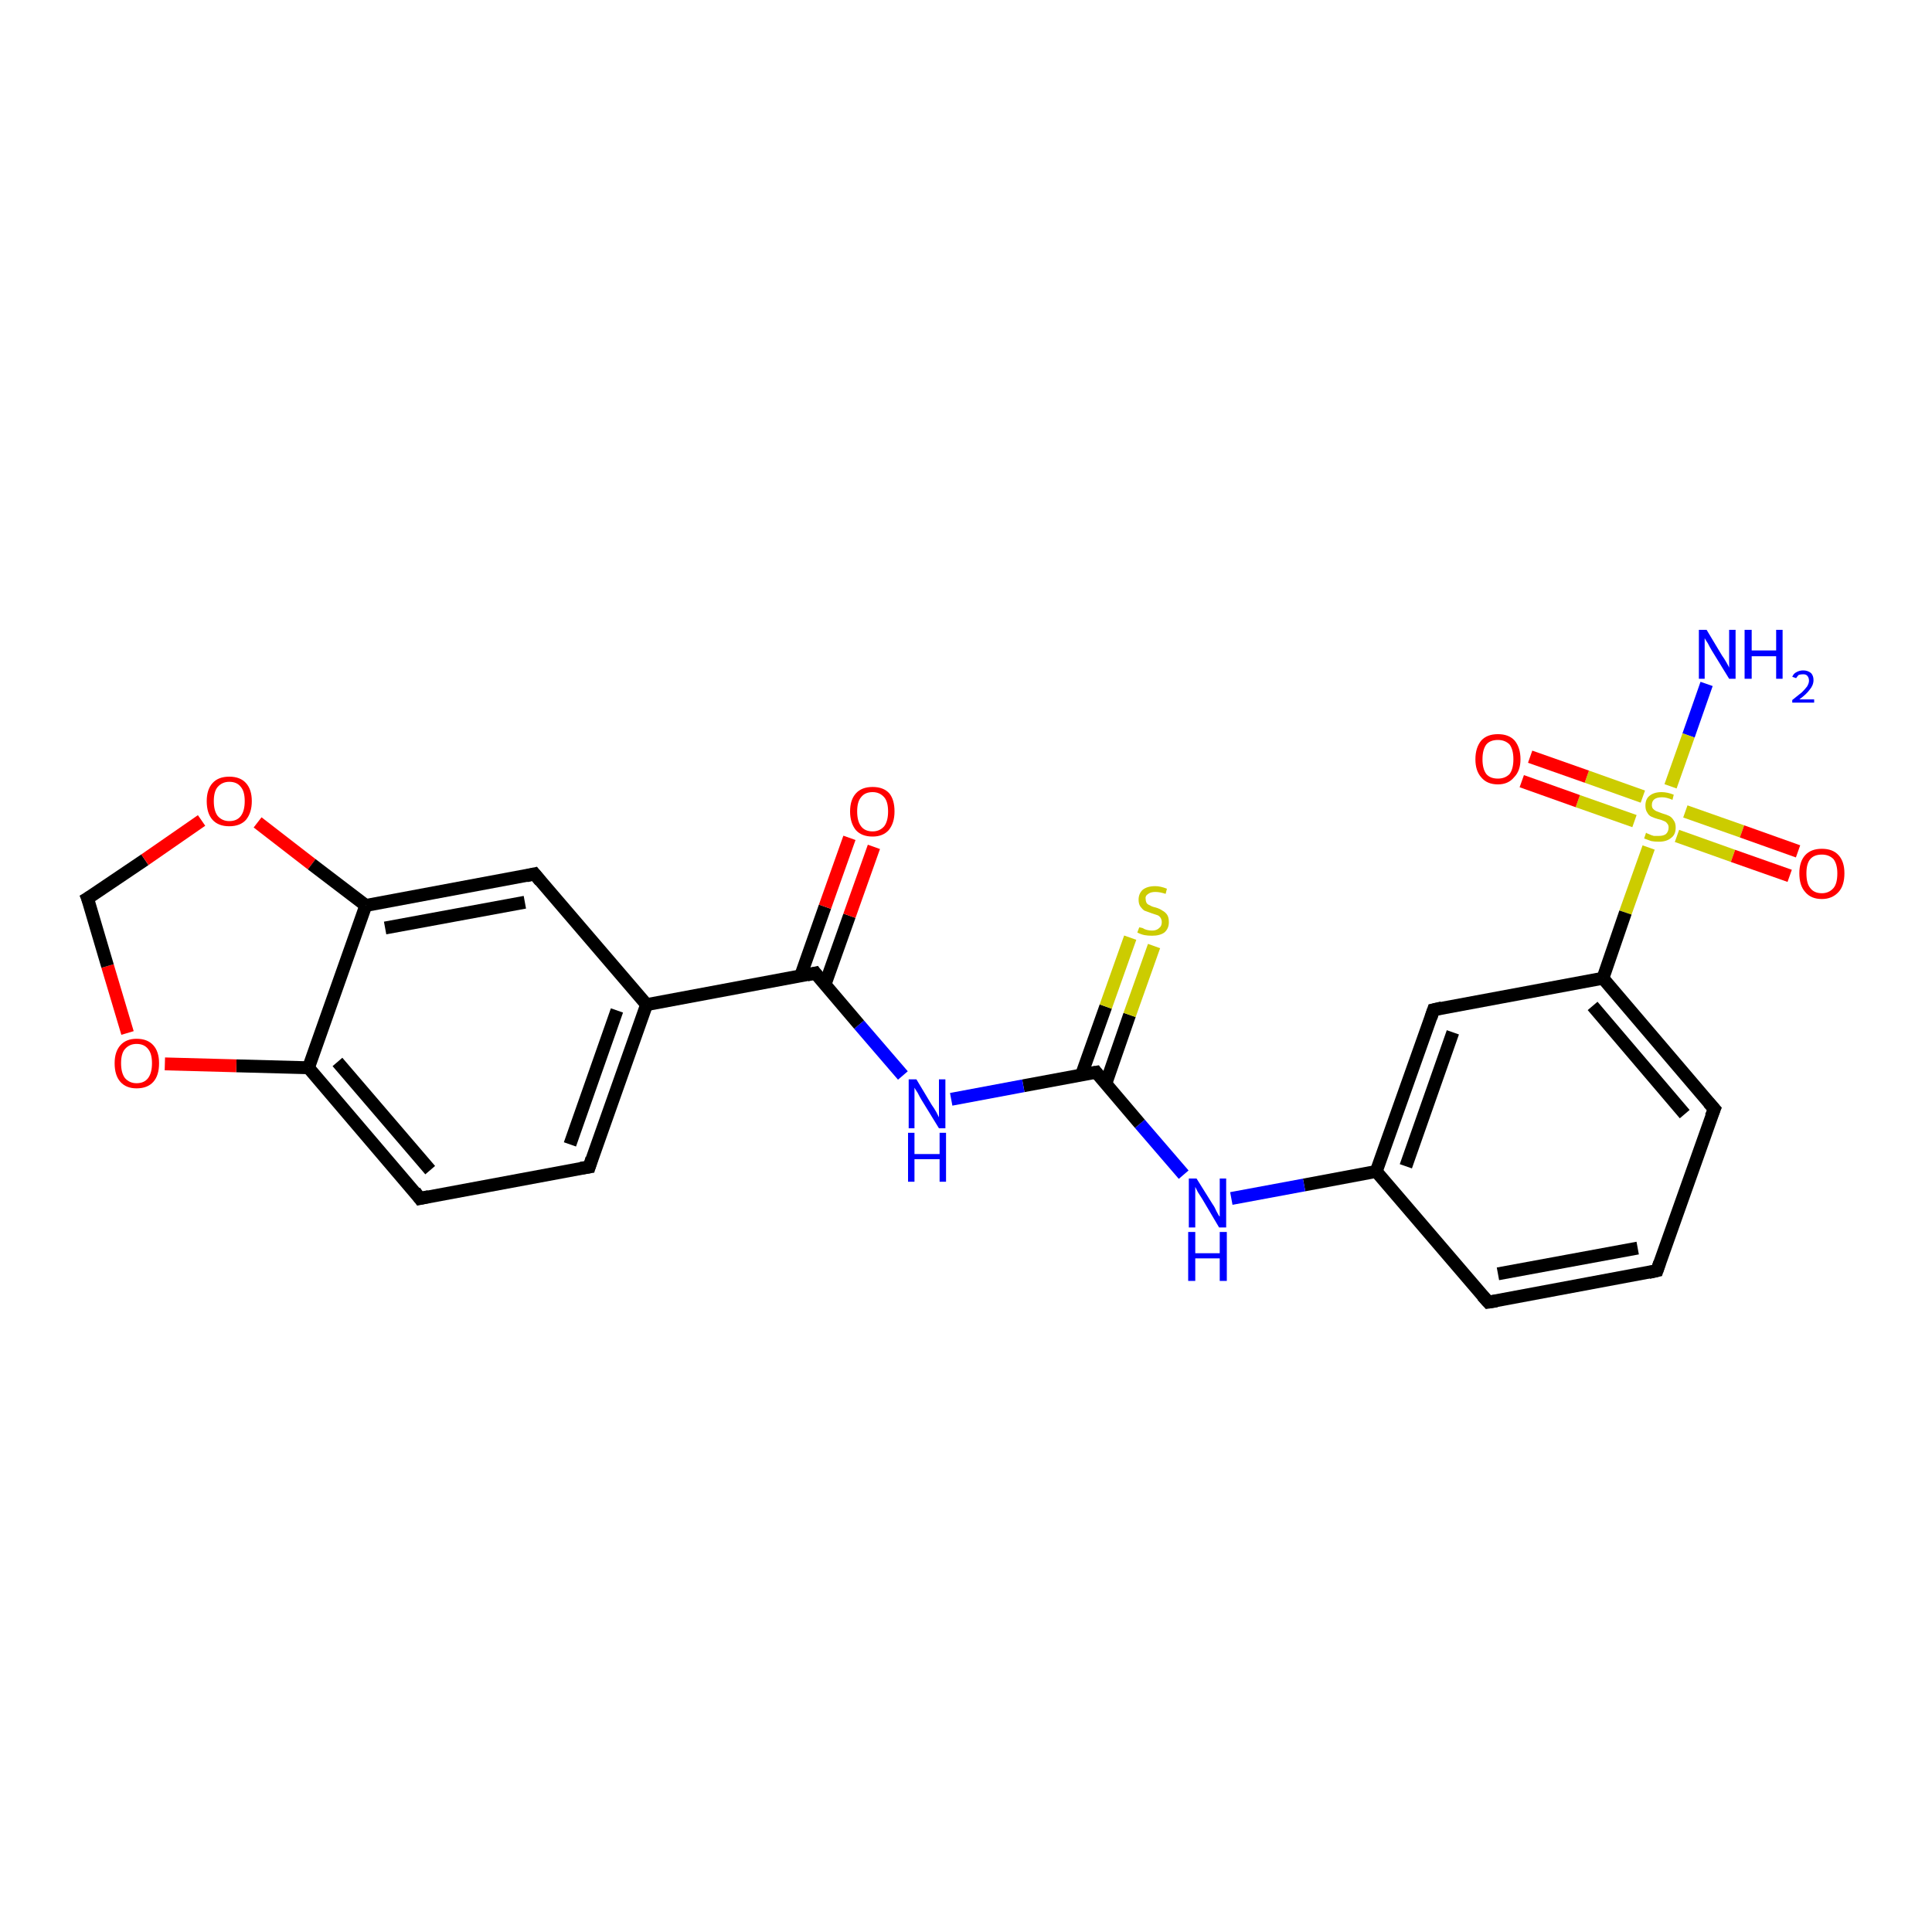 <?xml version='1.0' encoding='iso-8859-1'?>
<svg version='1.1' baseProfile='full'
              xmlns='http://www.w3.org/2000/svg'
                      xmlns:rdkit='http://www.rdkit.org/xml'
                      xmlns:xlink='http://www.w3.org/1999/xlink'
                  xml:space='preserve'
width='300px' height='300px' viewBox='0 0 300 300'>
<!-- END OF HEADER -->
<rect style='opacity:1.0;fill:#FFFFFF;stroke:none' width='300.0' height='300.0' x='0.0' y='0.0'> </rect>
<path class='bond-0 atom-0 atom-1' d='M 265.0,106.2 L 262.2,114.2' style='fill:none;fill-rule:evenodd;stroke:#0000FF;stroke-width:2.0px;stroke-linecap:butt;stroke-linejoin:miter;stroke-opacity:1' />
<path class='bond-0 atom-0 atom-1' d='M 262.2,114.2 L 259.4,122.1' style='fill:none;fill-rule:evenodd;stroke:#CCCC00;stroke-width:2.0px;stroke-linecap:butt;stroke-linejoin:miter;stroke-opacity:1' />
<path class='bond-1 atom-1 atom-2' d='M 260.4,129.8 L 269.1,132.9' style='fill:none;fill-rule:evenodd;stroke:#CCCC00;stroke-width:2.0px;stroke-linecap:butt;stroke-linejoin:miter;stroke-opacity:1' />
<path class='bond-1 atom-1 atom-2' d='M 269.1,132.9 L 277.9,136.0' style='fill:none;fill-rule:evenodd;stroke:#FF0000;stroke-width:2.0px;stroke-linecap:butt;stroke-linejoin:miter;stroke-opacity:1' />
<path class='bond-1 atom-1 atom-2' d='M 261.7,126.0 L 270.5,129.1' style='fill:none;fill-rule:evenodd;stroke:#CCCC00;stroke-width:2.0px;stroke-linecap:butt;stroke-linejoin:miter;stroke-opacity:1' />
<path class='bond-1 atom-1 atom-2' d='M 270.5,129.1 L 279.2,132.2' style='fill:none;fill-rule:evenodd;stroke:#FF0000;stroke-width:2.0px;stroke-linecap:butt;stroke-linejoin:miter;stroke-opacity:1' />
<path class='bond-2 atom-1 atom-3' d='M 255.1,123.7 L 246.4,120.6' style='fill:none;fill-rule:evenodd;stroke:#CCCC00;stroke-width:2.0px;stroke-linecap:butt;stroke-linejoin:miter;stroke-opacity:1' />
<path class='bond-2 atom-1 atom-3' d='M 246.4,120.6 L 237.6,117.5' style='fill:none;fill-rule:evenodd;stroke:#FF0000;stroke-width:2.0px;stroke-linecap:butt;stroke-linejoin:miter;stroke-opacity:1' />
<path class='bond-2 atom-1 atom-3' d='M 253.8,127.5 L 245.0,124.4' style='fill:none;fill-rule:evenodd;stroke:#CCCC00;stroke-width:2.0px;stroke-linecap:butt;stroke-linejoin:miter;stroke-opacity:1' />
<path class='bond-2 atom-1 atom-3' d='M 245.0,124.4 L 236.3,121.3' style='fill:none;fill-rule:evenodd;stroke:#FF0000;stroke-width:2.0px;stroke-linecap:butt;stroke-linejoin:miter;stroke-opacity:1' />
<path class='bond-3 atom-1 atom-4' d='M 256.0,131.6 L 252.4,141.7' style='fill:none;fill-rule:evenodd;stroke:#CCCC00;stroke-width:2.0px;stroke-linecap:butt;stroke-linejoin:miter;stroke-opacity:1' />
<path class='bond-3 atom-1 atom-4' d='M 252.4,141.7 L 248.9,151.9' style='fill:none;fill-rule:evenodd;stroke:#000000;stroke-width:2.0px;stroke-linecap:butt;stroke-linejoin:miter;stroke-opacity:1' />
<path class='bond-4 atom-4 atom-5' d='M 248.9,151.9 L 266.2,172.2' style='fill:none;fill-rule:evenodd;stroke:#000000;stroke-width:2.0px;stroke-linecap:butt;stroke-linejoin:miter;stroke-opacity:1' />
<path class='bond-4 atom-4 atom-5' d='M 247.3,156.2 L 261.6,173.0' style='fill:none;fill-rule:evenodd;stroke:#000000;stroke-width:2.0px;stroke-linecap:butt;stroke-linejoin:miter;stroke-opacity:1' />
<path class='bond-5 atom-5 atom-6' d='M 266.2,172.2 L 257.3,197.3' style='fill:none;fill-rule:evenodd;stroke:#000000;stroke-width:2.0px;stroke-linecap:butt;stroke-linejoin:miter;stroke-opacity:1' />
<path class='bond-6 atom-6 atom-7' d='M 257.3,197.3 L 231.1,202.2' style='fill:none;fill-rule:evenodd;stroke:#000000;stroke-width:2.0px;stroke-linecap:butt;stroke-linejoin:miter;stroke-opacity:1' />
<path class='bond-6 atom-6 atom-7' d='M 254.3,193.8 L 232.6,197.8' style='fill:none;fill-rule:evenodd;stroke:#000000;stroke-width:2.0px;stroke-linecap:butt;stroke-linejoin:miter;stroke-opacity:1' />
<path class='bond-7 atom-7 atom-8' d='M 231.1,202.2 L 213.7,181.9' style='fill:none;fill-rule:evenodd;stroke:#000000;stroke-width:2.0px;stroke-linecap:butt;stroke-linejoin:miter;stroke-opacity:1' />
<path class='bond-8 atom-8 atom-9' d='M 213.7,181.9 L 202.5,184.0' style='fill:none;fill-rule:evenodd;stroke:#000000;stroke-width:2.0px;stroke-linecap:butt;stroke-linejoin:miter;stroke-opacity:1' />
<path class='bond-8 atom-8 atom-9' d='M 202.5,184.0 L 191.2,186.1' style='fill:none;fill-rule:evenodd;stroke:#0000FF;stroke-width:2.0px;stroke-linecap:butt;stroke-linejoin:miter;stroke-opacity:1' />
<path class='bond-9 atom-9 atom-10' d='M 183.8,182.4 L 177.0,174.5' style='fill:none;fill-rule:evenodd;stroke:#0000FF;stroke-width:2.0px;stroke-linecap:butt;stroke-linejoin:miter;stroke-opacity:1' />
<path class='bond-9 atom-9 atom-10' d='M 177.0,174.5 L 170.2,166.5' style='fill:none;fill-rule:evenodd;stroke:#000000;stroke-width:2.0px;stroke-linecap:butt;stroke-linejoin:miter;stroke-opacity:1' />
<path class='bond-10 atom-10 atom-11' d='M 171.7,168.3 L 175.4,157.6' style='fill:none;fill-rule:evenodd;stroke:#000000;stroke-width:2.0px;stroke-linecap:butt;stroke-linejoin:miter;stroke-opacity:1' />
<path class='bond-10 atom-10 atom-11' d='M 175.4,157.6 L 179.2,146.9' style='fill:none;fill-rule:evenodd;stroke:#CCCC00;stroke-width:2.0px;stroke-linecap:butt;stroke-linejoin:miter;stroke-opacity:1' />
<path class='bond-10 atom-10 atom-11' d='M 167.9,167.0 L 171.7,156.3' style='fill:none;fill-rule:evenodd;stroke:#000000;stroke-width:2.0px;stroke-linecap:butt;stroke-linejoin:miter;stroke-opacity:1' />
<path class='bond-10 atom-10 atom-11' d='M 171.7,156.3 L 175.5,145.6' style='fill:none;fill-rule:evenodd;stroke:#CCCC00;stroke-width:2.0px;stroke-linecap:butt;stroke-linejoin:miter;stroke-opacity:1' />
<path class='bond-11 atom-10 atom-12' d='M 170.2,166.5 L 158.9,168.6' style='fill:none;fill-rule:evenodd;stroke:#000000;stroke-width:2.0px;stroke-linecap:butt;stroke-linejoin:miter;stroke-opacity:1' />
<path class='bond-11 atom-10 atom-12' d='M 158.9,168.6 L 147.7,170.7' style='fill:none;fill-rule:evenodd;stroke:#0000FF;stroke-width:2.0px;stroke-linecap:butt;stroke-linejoin:miter;stroke-opacity:1' />
<path class='bond-12 atom-12 atom-13' d='M 140.2,167.0 L 133.4,159.1' style='fill:none;fill-rule:evenodd;stroke:#0000FF;stroke-width:2.0px;stroke-linecap:butt;stroke-linejoin:miter;stroke-opacity:1' />
<path class='bond-12 atom-12 atom-13' d='M 133.4,159.1 L 126.6,151.1' style='fill:none;fill-rule:evenodd;stroke:#000000;stroke-width:2.0px;stroke-linecap:butt;stroke-linejoin:miter;stroke-opacity:1' />
<path class='bond-13 atom-13 atom-14' d='M 128.1,152.9 L 131.9,142.2' style='fill:none;fill-rule:evenodd;stroke:#000000;stroke-width:2.0px;stroke-linecap:butt;stroke-linejoin:miter;stroke-opacity:1' />
<path class='bond-13 atom-13 atom-14' d='M 131.9,142.2 L 135.7,131.5' style='fill:none;fill-rule:evenodd;stroke:#FF0000;stroke-width:2.0px;stroke-linecap:butt;stroke-linejoin:miter;stroke-opacity:1' />
<path class='bond-13 atom-13 atom-14' d='M 124.3,151.6 L 128.1,140.8' style='fill:none;fill-rule:evenodd;stroke:#000000;stroke-width:2.0px;stroke-linecap:butt;stroke-linejoin:miter;stroke-opacity:1' />
<path class='bond-13 atom-13 atom-14' d='M 128.1,140.8 L 131.9,130.1' style='fill:none;fill-rule:evenodd;stroke:#FF0000;stroke-width:2.0px;stroke-linecap:butt;stroke-linejoin:miter;stroke-opacity:1' />
<path class='bond-14 atom-13 atom-15' d='M 126.6,151.1 L 100.4,156.0' style='fill:none;fill-rule:evenodd;stroke:#000000;stroke-width:2.0px;stroke-linecap:butt;stroke-linejoin:miter;stroke-opacity:1' />
<path class='bond-15 atom-15 atom-16' d='M 100.4,156.0 L 91.5,181.2' style='fill:none;fill-rule:evenodd;stroke:#000000;stroke-width:2.0px;stroke-linecap:butt;stroke-linejoin:miter;stroke-opacity:1' />
<path class='bond-15 atom-15 atom-16' d='M 95.8,156.9 L 88.5,177.7' style='fill:none;fill-rule:evenodd;stroke:#000000;stroke-width:2.0px;stroke-linecap:butt;stroke-linejoin:miter;stroke-opacity:1' />
<path class='bond-16 atom-16 atom-17' d='M 91.5,181.2 L 65.2,186.1' style='fill:none;fill-rule:evenodd;stroke:#000000;stroke-width:2.0px;stroke-linecap:butt;stroke-linejoin:miter;stroke-opacity:1' />
<path class='bond-17 atom-17 atom-18' d='M 65.2,186.1 L 47.9,165.8' style='fill:none;fill-rule:evenodd;stroke:#000000;stroke-width:2.0px;stroke-linecap:butt;stroke-linejoin:miter;stroke-opacity:1' />
<path class='bond-17 atom-17 atom-18' d='M 66.8,181.7 L 52.4,164.9' style='fill:none;fill-rule:evenodd;stroke:#000000;stroke-width:2.0px;stroke-linecap:butt;stroke-linejoin:miter;stroke-opacity:1' />
<path class='bond-18 atom-18 atom-19' d='M 47.9,165.8 L 36.7,165.5' style='fill:none;fill-rule:evenodd;stroke:#000000;stroke-width:2.0px;stroke-linecap:butt;stroke-linejoin:miter;stroke-opacity:1' />
<path class='bond-18 atom-18 atom-19' d='M 36.7,165.5 L 25.6,165.2' style='fill:none;fill-rule:evenodd;stroke:#FF0000;stroke-width:2.0px;stroke-linecap:butt;stroke-linejoin:miter;stroke-opacity:1' />
<path class='bond-19 atom-19 atom-20' d='M 19.8,160.4 L 16.7,150.0' style='fill:none;fill-rule:evenodd;stroke:#FF0000;stroke-width:2.0px;stroke-linecap:butt;stroke-linejoin:miter;stroke-opacity:1' />
<path class='bond-19 atom-19 atom-20' d='M 16.7,150.0 L 13.6,139.5' style='fill:none;fill-rule:evenodd;stroke:#000000;stroke-width:2.0px;stroke-linecap:butt;stroke-linejoin:miter;stroke-opacity:1' />
<path class='bond-20 atom-20 atom-21' d='M 13.6,139.5 L 22.5,133.5' style='fill:none;fill-rule:evenodd;stroke:#000000;stroke-width:2.0px;stroke-linecap:butt;stroke-linejoin:miter;stroke-opacity:1' />
<path class='bond-20 atom-20 atom-21' d='M 22.5,133.5 L 31.3,127.4' style='fill:none;fill-rule:evenodd;stroke:#FF0000;stroke-width:2.0px;stroke-linecap:butt;stroke-linejoin:miter;stroke-opacity:1' />
<path class='bond-21 atom-21 atom-22' d='M 40.0,127.7 L 48.4,134.2' style='fill:none;fill-rule:evenodd;stroke:#FF0000;stroke-width:2.0px;stroke-linecap:butt;stroke-linejoin:miter;stroke-opacity:1' />
<path class='bond-21 atom-21 atom-22' d='M 48.4,134.2 L 56.8,140.6' style='fill:none;fill-rule:evenodd;stroke:#000000;stroke-width:2.0px;stroke-linecap:butt;stroke-linejoin:miter;stroke-opacity:1' />
<path class='bond-22 atom-22 atom-23' d='M 56.8,140.6 L 83.0,135.7' style='fill:none;fill-rule:evenodd;stroke:#000000;stroke-width:2.0px;stroke-linecap:butt;stroke-linejoin:miter;stroke-opacity:1' />
<path class='bond-22 atom-22 atom-23' d='M 59.8,144.1 L 81.5,140.1' style='fill:none;fill-rule:evenodd;stroke:#000000;stroke-width:2.0px;stroke-linecap:butt;stroke-linejoin:miter;stroke-opacity:1' />
<path class='bond-23 atom-8 atom-24' d='M 213.7,181.9 L 222.6,156.8' style='fill:none;fill-rule:evenodd;stroke:#000000;stroke-width:2.0px;stroke-linecap:butt;stroke-linejoin:miter;stroke-opacity:1' />
<path class='bond-23 atom-8 atom-24' d='M 218.3,181.1 L 225.6,160.3' style='fill:none;fill-rule:evenodd;stroke:#000000;stroke-width:2.0px;stroke-linecap:butt;stroke-linejoin:miter;stroke-opacity:1' />
<path class='bond-24 atom-24 atom-4' d='M 222.6,156.8 L 248.9,151.9' style='fill:none;fill-rule:evenodd;stroke:#000000;stroke-width:2.0px;stroke-linecap:butt;stroke-linejoin:miter;stroke-opacity:1' />
<path class='bond-25 atom-23 atom-15' d='M 83.0,135.7 L 100.4,156.0' style='fill:none;fill-rule:evenodd;stroke:#000000;stroke-width:2.0px;stroke-linecap:butt;stroke-linejoin:miter;stroke-opacity:1' />
<path class='bond-26 atom-22 atom-18' d='M 56.8,140.6 L 47.9,165.8' style='fill:none;fill-rule:evenodd;stroke:#000000;stroke-width:2.0px;stroke-linecap:butt;stroke-linejoin:miter;stroke-opacity:1' />
<path d='M 265.3,171.2 L 266.2,172.2 L 265.7,173.4' style='fill:none;stroke:#000000;stroke-width:2.0px;stroke-linecap:butt;stroke-linejoin:miter;stroke-opacity:1;' />
<path d='M 257.7,196.1 L 257.3,197.3 L 256.0,197.6' style='fill:none;stroke:#000000;stroke-width:2.0px;stroke-linecap:butt;stroke-linejoin:miter;stroke-opacity:1;' />
<path d='M 232.4,202.0 L 231.1,202.2 L 230.2,201.2' style='fill:none;stroke:#000000;stroke-width:2.0px;stroke-linecap:butt;stroke-linejoin:miter;stroke-opacity:1;' />
<path d='M 170.5,166.9 L 170.2,166.5 L 169.6,166.6' style='fill:none;stroke:#000000;stroke-width:2.0px;stroke-linecap:butt;stroke-linejoin:miter;stroke-opacity:1;' />
<path d='M 126.9,151.5 L 126.6,151.1 L 125.3,151.4' style='fill:none;stroke:#000000;stroke-width:2.0px;stroke-linecap:butt;stroke-linejoin:miter;stroke-opacity:1;' />
<path d='M 91.9,179.9 L 91.5,181.2 L 90.2,181.4' style='fill:none;stroke:#000000;stroke-width:2.0px;stroke-linecap:butt;stroke-linejoin:miter;stroke-opacity:1;' />
<path d='M 66.6,185.8 L 65.2,186.1 L 64.4,185.0' style='fill:none;stroke:#000000;stroke-width:2.0px;stroke-linecap:butt;stroke-linejoin:miter;stroke-opacity:1;' />
<path d='M 13.8,140.0 L 13.6,139.5 L 14.1,139.2' style='fill:none;stroke:#000000;stroke-width:2.0px;stroke-linecap:butt;stroke-linejoin:miter;stroke-opacity:1;' />
<path d='M 81.7,136.0 L 83.0,135.7 L 83.9,136.8' style='fill:none;stroke:#000000;stroke-width:2.0px;stroke-linecap:butt;stroke-linejoin:miter;stroke-opacity:1;' />
<path d='M 222.2,158.0 L 222.6,156.8 L 223.9,156.5' style='fill:none;stroke:#000000;stroke-width:2.0px;stroke-linecap:butt;stroke-linejoin:miter;stroke-opacity:1;' />
<path class='atom-0' d='M 265.0 97.8
L 267.4 101.8
Q 267.7 102.2, 268.1 102.9
Q 268.5 103.6, 268.5 103.7
L 268.5 97.8
L 269.5 97.8
L 269.5 105.4
L 268.5 105.4
L 265.8 101.0
Q 265.5 100.5, 265.2 99.9
Q 264.8 99.3, 264.7 99.1
L 264.7 105.4
L 263.8 105.4
L 263.8 97.8
L 265.0 97.8
' fill='#0000FF'/>
<path class='atom-0' d='M 270.9 97.8
L 272.0 97.8
L 272.0 101.0
L 275.8 101.0
L 275.8 97.8
L 276.8 97.8
L 276.8 105.4
L 275.8 105.4
L 275.8 101.9
L 272.0 101.9
L 272.0 105.4
L 270.9 105.4
L 270.9 97.8
' fill='#0000FF'/>
<path class='atom-0' d='M 278.3 105.1
Q 278.5 104.6, 278.9 104.4
Q 279.4 104.1, 280.0 104.1
Q 280.7 104.1, 281.2 104.5
Q 281.6 104.9, 281.6 105.6
Q 281.6 106.4, 281.0 107.1
Q 280.5 107.8, 279.4 108.6
L 281.7 108.6
L 281.7 109.1
L 278.3 109.1
L 278.3 108.7
Q 279.2 108.0, 279.8 107.5
Q 280.3 107.0, 280.6 106.6
Q 280.9 106.1, 280.9 105.7
Q 280.9 105.2, 280.6 104.9
Q 280.4 104.7, 280.0 104.7
Q 279.6 104.7, 279.3 104.8
Q 279.1 105.0, 278.9 105.3
L 278.3 105.1
' fill='#0000FF'/>
<path class='atom-1' d='M 255.6 129.3
Q 255.7 129.4, 256.0 129.5
Q 256.4 129.7, 256.8 129.8
Q 257.2 129.8, 257.6 129.8
Q 258.3 129.8, 258.7 129.5
Q 259.1 129.1, 259.1 128.5
Q 259.1 128.1, 258.9 127.9
Q 258.7 127.6, 258.4 127.5
Q 258.0 127.3, 257.5 127.2
Q 256.8 127.0, 256.4 126.8
Q 256.0 126.6, 255.8 126.2
Q 255.5 125.8, 255.5 125.1
Q 255.5 124.1, 256.1 123.6
Q 256.8 123.0, 258.0 123.0
Q 258.9 123.0, 259.9 123.4
L 259.7 124.2
Q 258.8 123.8, 258.1 123.8
Q 257.3 123.8, 256.9 124.1
Q 256.5 124.4, 256.5 125.0
Q 256.5 125.4, 256.7 125.6
Q 257.0 125.9, 257.3 126.0
Q 257.6 126.1, 258.1 126.3
Q 258.8 126.5, 259.2 126.7
Q 259.6 126.9, 259.9 127.4
Q 260.2 127.8, 260.2 128.5
Q 260.2 129.6, 259.5 130.1
Q 258.8 130.7, 257.6 130.7
Q 256.9 130.7, 256.4 130.6
Q 255.9 130.4, 255.3 130.2
L 255.6 129.3
' fill='#CCCC00'/>
<path class='atom-2' d='M 279.4 135.6
Q 279.4 133.8, 280.3 132.8
Q 281.2 131.8, 282.9 131.8
Q 284.6 131.8, 285.5 132.8
Q 286.4 133.8, 286.4 135.6
Q 286.4 137.5, 285.5 138.5
Q 284.5 139.6, 282.9 139.6
Q 281.2 139.6, 280.3 138.5
Q 279.4 137.5, 279.4 135.6
M 282.9 138.7
Q 284.0 138.7, 284.7 137.9
Q 285.3 137.2, 285.3 135.6
Q 285.3 134.2, 284.7 133.4
Q 284.0 132.7, 282.9 132.7
Q 281.7 132.7, 281.1 133.4
Q 280.5 134.1, 280.5 135.6
Q 280.5 137.2, 281.1 137.9
Q 281.7 138.7, 282.9 138.7
' fill='#FF0000'/>
<path class='atom-3' d='M 229.1 117.9
Q 229.1 116.1, 230.0 115.0
Q 230.9 114.0, 232.6 114.0
Q 234.3 114.0, 235.2 115.0
Q 236.1 116.1, 236.1 117.9
Q 236.1 119.7, 235.1 120.7
Q 234.2 121.8, 232.6 121.8
Q 230.9 121.8, 230.0 120.7
Q 229.1 119.7, 229.1 117.9
M 232.6 120.9
Q 233.7 120.9, 234.4 120.2
Q 235.0 119.4, 235.0 117.9
Q 235.0 116.4, 234.4 115.6
Q 233.7 114.9, 232.6 114.9
Q 231.4 114.9, 230.8 115.6
Q 230.2 116.4, 230.2 117.9
Q 230.2 119.4, 230.8 120.2
Q 231.4 120.9, 232.6 120.9
' fill='#FF0000'/>
<path class='atom-9' d='M 185.8 183.0
L 188.3 187.0
Q 188.6 187.4, 188.9 188.1
Q 189.3 188.9, 189.4 188.9
L 189.4 183.0
L 190.4 183.0
L 190.4 190.6
L 189.3 190.6
L 186.7 186.2
Q 186.4 185.7, 186.0 185.1
Q 185.7 184.5, 185.6 184.3
L 185.6 190.6
L 184.6 190.6
L 184.6 183.0
L 185.8 183.0
' fill='#0000FF'/>
<path class='atom-9' d='M 184.5 191.3
L 185.6 191.3
L 185.6 194.6
L 189.4 194.6
L 189.4 191.3
L 190.5 191.3
L 190.5 198.9
L 189.4 198.9
L 189.4 195.4
L 185.6 195.4
L 185.6 198.9
L 184.5 198.9
L 184.5 191.3
' fill='#0000FF'/>
<path class='atom-11' d='M 176.9 144.0
Q 177.0 144.0, 177.4 144.1
Q 177.7 144.3, 178.1 144.4
Q 178.5 144.5, 178.9 144.5
Q 179.6 144.5, 180.0 144.1
Q 180.4 143.8, 180.4 143.2
Q 180.4 142.8, 180.2 142.5
Q 180.0 142.2, 179.7 142.1
Q 179.4 142.0, 178.8 141.8
Q 178.2 141.6, 177.7 141.4
Q 177.4 141.2, 177.1 140.8
Q 176.8 140.4, 176.8 139.7
Q 176.8 138.8, 177.4 138.2
Q 178.1 137.6, 179.4 137.6
Q 180.2 137.6, 181.2 138.0
L 181.0 138.8
Q 180.1 138.5, 179.4 138.5
Q 178.7 138.5, 178.3 138.8
Q 177.8 139.1, 177.9 139.6
Q 177.9 140.0, 178.1 140.3
Q 178.3 140.5, 178.6 140.6
Q 178.9 140.8, 179.4 140.9
Q 180.1 141.1, 180.5 141.4
Q 180.9 141.6, 181.2 142.0
Q 181.5 142.4, 181.5 143.2
Q 181.5 144.2, 180.8 144.8
Q 180.1 145.3, 178.9 145.3
Q 178.2 145.3, 177.7 145.2
Q 177.2 145.1, 176.6 144.8
L 176.9 144.0
' fill='#CCCC00'/>
<path class='atom-12' d='M 142.3 167.6
L 144.7 171.6
Q 145.0 172.0, 145.4 172.7
Q 145.8 173.5, 145.8 173.5
L 145.8 167.6
L 146.8 167.6
L 146.8 175.2
L 145.8 175.2
L 143.1 170.8
Q 142.8 170.3, 142.5 169.7
Q 142.1 169.1, 142.0 168.9
L 142.0 175.2
L 141.1 175.2
L 141.1 167.6
L 142.3 167.6
' fill='#0000FF'/>
<path class='atom-12' d='M 141.0 175.9
L 142.0 175.9
L 142.0 179.2
L 145.9 179.2
L 145.9 175.9
L 146.9 175.9
L 146.9 183.5
L 145.9 183.5
L 145.9 180.0
L 142.0 180.0
L 142.0 183.5
L 141.0 183.5
L 141.0 175.9
' fill='#0000FF'/>
<path class='atom-14' d='M 132.0 126.0
Q 132.0 124.2, 132.9 123.2
Q 133.8 122.2, 135.5 122.2
Q 137.2 122.2, 138.1 123.2
Q 138.9 124.2, 138.9 126.0
Q 138.9 127.8, 138.0 128.9
Q 137.1 129.9, 135.5 129.9
Q 133.8 129.9, 132.9 128.9
Q 132.0 127.8, 132.0 126.0
M 135.5 129.1
Q 136.6 129.1, 137.3 128.3
Q 137.9 127.5, 137.9 126.0
Q 137.9 124.5, 137.3 123.8
Q 136.6 123.0, 135.5 123.0
Q 134.3 123.0, 133.7 123.8
Q 133.1 124.5, 133.1 126.0
Q 133.1 127.5, 133.7 128.3
Q 134.3 129.1, 135.5 129.1
' fill='#FF0000'/>
<path class='atom-19' d='M 17.8 165.1
Q 17.8 163.3, 18.7 162.3
Q 19.6 161.3, 21.2 161.3
Q 22.9 161.3, 23.8 162.3
Q 24.7 163.3, 24.7 165.1
Q 24.7 167.0, 23.8 168.0
Q 22.9 169.0, 21.2 169.0
Q 19.6 169.0, 18.7 168.0
Q 17.8 167.0, 17.8 165.1
M 21.2 168.2
Q 22.4 168.2, 23.0 167.4
Q 23.6 166.6, 23.6 165.1
Q 23.6 163.6, 23.0 162.9
Q 22.4 162.1, 21.2 162.1
Q 20.1 162.1, 19.4 162.9
Q 18.8 163.6, 18.8 165.1
Q 18.8 166.6, 19.4 167.4
Q 20.1 168.2, 21.2 168.2
' fill='#FF0000'/>
<path class='atom-21' d='M 32.1 124.4
Q 32.1 122.6, 33.0 121.6
Q 33.9 120.6, 35.6 120.6
Q 37.3 120.6, 38.2 121.6
Q 39.1 122.6, 39.1 124.4
Q 39.1 126.2, 38.2 127.3
Q 37.3 128.3, 35.6 128.3
Q 33.9 128.3, 33.0 127.3
Q 32.1 126.3, 32.1 124.4
M 35.6 127.5
Q 36.8 127.5, 37.4 126.7
Q 38.0 125.9, 38.0 124.4
Q 38.0 122.9, 37.4 122.2
Q 36.8 121.4, 35.6 121.4
Q 34.5 121.4, 33.8 122.2
Q 33.2 122.9, 33.2 124.4
Q 33.2 125.9, 33.8 126.7
Q 34.5 127.5, 35.6 127.5
' fill='#FF0000'/>
</svg>
